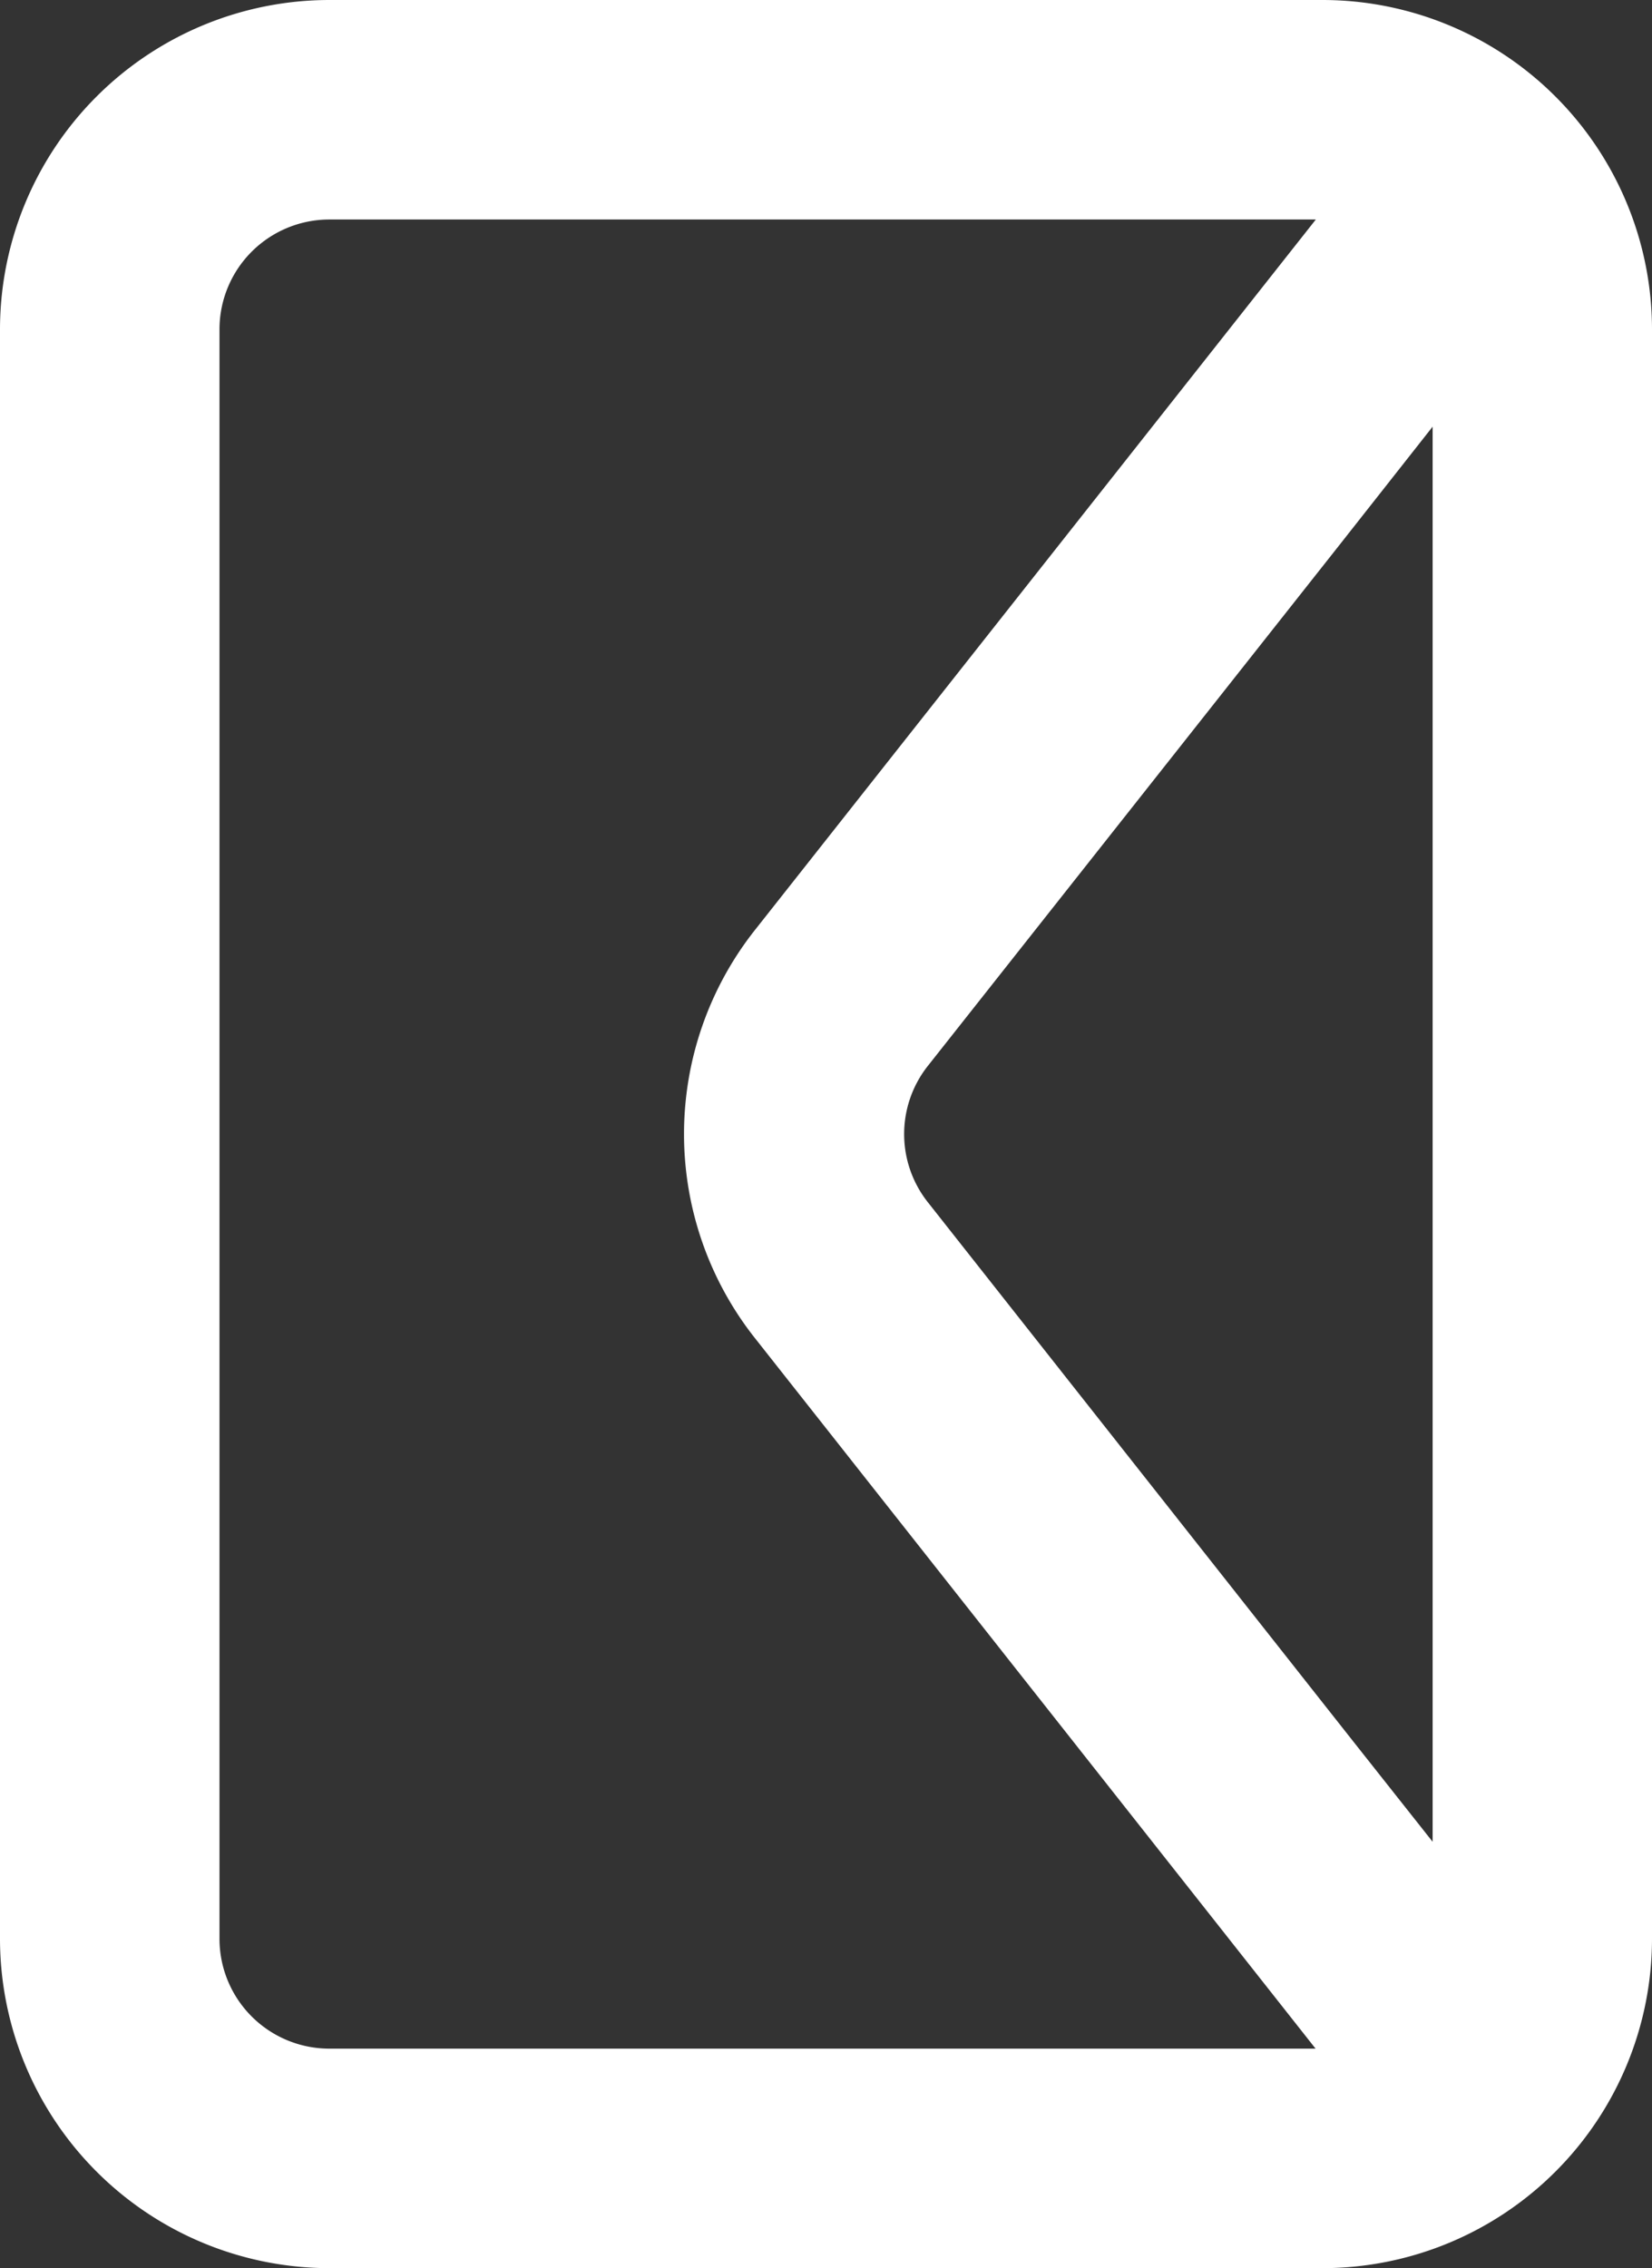 <svg xmlns="http://www.w3.org/2000/svg" width="13.111" height="18" viewBox="0 0 13.111 18">
  <rect x="0" y="0" width="13.111" height="18" fill="#333333" stroke="none"/>
  <path id="Path_1594" data-name="Path 1594" d="M15.887,4.71H3.113A2.616,2.616,0,0,0,.5,7.323v7.885a2.616,2.616,0,0,0,2.613,2.613H15.887A2.616,2.616,0,0,0,18.5,15.208V7.323A2.616,2.616,0,0,0,15.887,4.71Zm-.772,1.742-.8.633L10.04,10.458a.872.872,0,0,1-1.08,0L4.837,7.2l-.951-.749H15.115Zm.772,9.627H3.113a.872.872,0,0,1-.871-.871V7.378L7.88,11.829a2.611,2.611,0,0,0,3.24,0L16.758,7.38v7.828A.872.872,0,0,1,15.887,16.079Z" transform="translate(17.821 -0.5) rotate(90)" fill="#fff"/>
</svg>
